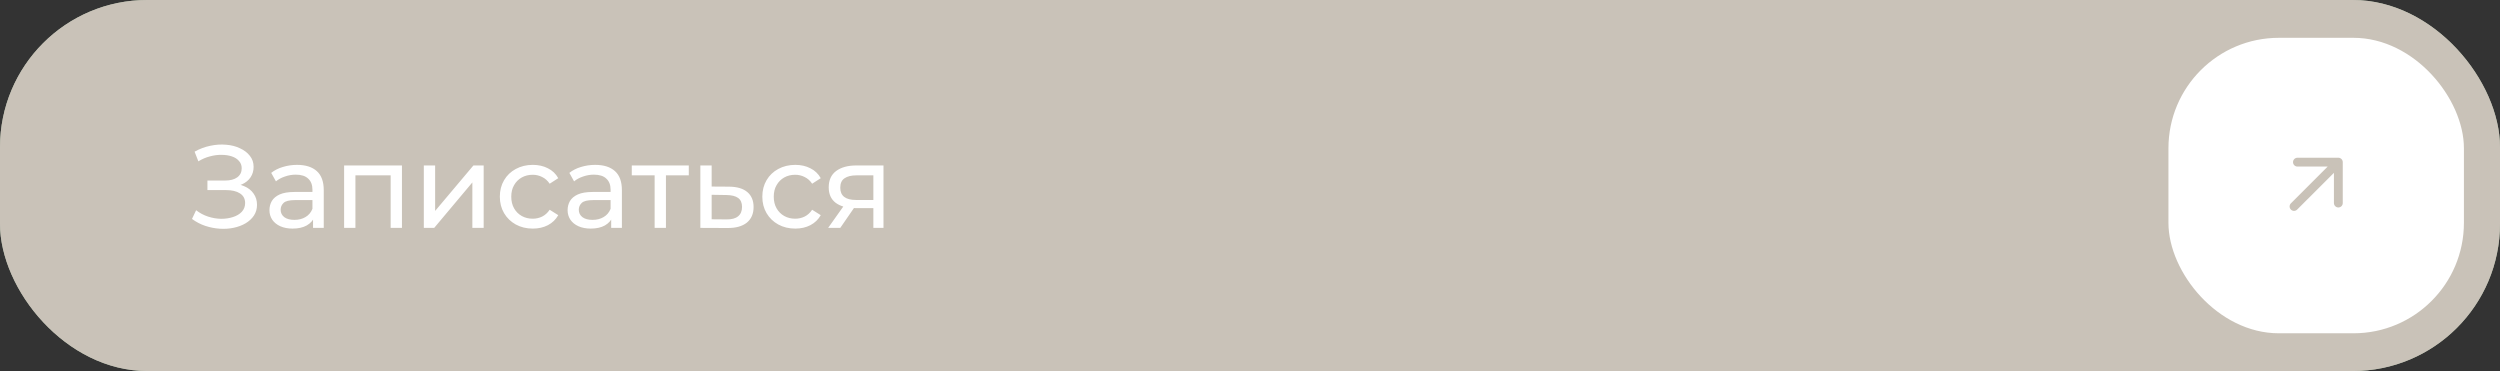 <?xml version="1.0" encoding="UTF-8"?> <svg xmlns="http://www.w3.org/2000/svg" width="283" height="42" viewBox="0 0 283 42" fill="none"><rect x="0" y="0" width="283" height="42" fill="#333333" stroke="none"/><rect width="283" height="42" rx="16.667" fill="#A1B39C"></rect><rect width="283" height="42" rx="16.667" fill="#C9C2B8"></rect><rect x="245.468" y="4.281" width="33.447" height="33.447" rx="12.5" fill="white"></rect><path d="M260.069 18.355H264.7M264.7 18.355V22.986M264.7 18.355L259.683 23.372" stroke="#C9C2B8" stroke-linecap="round" stroke-linejoin="round"></path><path d="M21.734 24.784L22.201 23.797C22.61 24.117 23.059 24.357 23.548 24.517C24.045 24.677 24.539 24.761 25.028 24.77C25.517 24.77 25.965 24.703 26.374 24.57C26.792 24.437 27.125 24.237 27.374 23.97C27.623 23.703 27.748 23.375 27.748 22.983C27.748 22.503 27.552 22.139 27.161 21.89C26.779 21.641 26.245 21.517 25.561 21.517H23.481V20.437H25.468C26.063 20.437 26.525 20.317 26.854 20.077C27.192 19.828 27.361 19.486 27.361 19.05C27.361 18.721 27.259 18.446 27.054 18.224C26.859 17.992 26.588 17.819 26.241 17.703C25.903 17.588 25.517 17.53 25.081 17.53C24.654 17.521 24.214 17.579 23.761 17.703C23.308 17.819 22.872 18.006 22.454 18.264L22.028 17.17C22.596 16.85 23.188 16.628 23.801 16.503C24.423 16.37 25.023 16.33 25.601 16.384C26.179 16.428 26.699 16.561 27.161 16.784C27.632 16.997 28.005 17.281 28.281 17.637C28.565 17.983 28.708 18.401 28.708 18.89C28.708 19.335 28.592 19.73 28.361 20.077C28.13 20.415 27.81 20.677 27.401 20.863C26.992 21.041 26.517 21.13 25.974 21.13L26.028 20.77C26.65 20.77 27.188 20.872 27.641 21.077C28.103 21.272 28.459 21.552 28.708 21.917C28.965 22.281 29.094 22.703 29.094 23.183C29.094 23.637 28.979 24.041 28.748 24.397C28.517 24.744 28.201 25.037 27.801 25.277C27.41 25.508 26.961 25.677 26.454 25.784C25.956 25.89 25.432 25.926 24.881 25.89C24.33 25.855 23.783 25.748 23.241 25.57C22.708 25.392 22.205 25.13 21.734 24.784ZM35.436 25.797V24.303L35.369 24.023V21.477C35.369 20.935 35.209 20.517 34.889 20.224C34.578 19.921 34.107 19.77 33.476 19.77C33.058 19.77 32.649 19.841 32.249 19.983C31.849 20.117 31.511 20.299 31.236 20.53L30.702 19.57C31.067 19.277 31.502 19.055 32.009 18.904C32.525 18.744 33.062 18.663 33.622 18.663C34.591 18.663 35.338 18.899 35.862 19.37C36.387 19.841 36.649 20.561 36.649 21.53V25.797H35.436ZM33.116 25.877C32.591 25.877 32.129 25.788 31.729 25.61C31.338 25.432 31.036 25.188 30.822 24.877C30.609 24.557 30.502 24.197 30.502 23.797C30.502 23.415 30.591 23.068 30.769 22.757C30.956 22.446 31.253 22.197 31.662 22.01C32.08 21.823 32.64 21.73 33.342 21.73H35.582V22.65H33.396C32.756 22.65 32.325 22.757 32.102 22.97C31.88 23.183 31.769 23.441 31.769 23.744C31.769 24.09 31.907 24.37 32.182 24.584C32.458 24.788 32.84 24.89 33.329 24.89C33.809 24.89 34.227 24.784 34.582 24.57C34.947 24.357 35.209 24.046 35.369 23.637L35.622 24.517C35.453 24.935 35.156 25.268 34.729 25.517C34.302 25.757 33.764 25.877 33.116 25.877ZM38.954 25.797V18.73H45.501V25.797H44.221V19.53L44.527 19.85H39.927L40.234 19.53V25.797H38.954ZM47.977 25.797V18.73H49.257V23.877L53.591 18.73H54.751V25.797H53.471V20.65L49.151 25.797H47.977ZM60.315 25.877C59.595 25.877 58.951 25.721 58.382 25.41C57.822 25.099 57.382 24.672 57.062 24.13C56.742 23.588 56.582 22.966 56.582 22.264C56.582 21.561 56.742 20.939 57.062 20.397C57.382 19.855 57.822 19.432 58.382 19.13C58.951 18.819 59.595 18.663 60.315 18.663C60.955 18.663 61.524 18.792 62.022 19.05C62.528 19.299 62.919 19.672 63.195 20.17L62.222 20.797C61.991 20.45 61.706 20.197 61.368 20.037C61.039 19.868 60.684 19.784 60.302 19.784C59.84 19.784 59.426 19.886 59.062 20.09C58.697 20.295 58.408 20.584 58.195 20.957C57.982 21.321 57.875 21.757 57.875 22.264C57.875 22.77 57.982 23.21 58.195 23.584C58.408 23.957 58.697 24.246 59.062 24.45C59.426 24.655 59.84 24.757 60.302 24.757C60.684 24.757 61.039 24.677 61.368 24.517C61.706 24.348 61.991 24.09 62.222 23.744L63.195 24.357C62.919 24.846 62.528 25.224 62.022 25.49C61.524 25.748 60.955 25.877 60.315 25.877ZM69.186 25.797V24.303L69.119 24.023V21.477C69.119 20.935 68.959 20.517 68.639 20.224C68.328 19.921 67.857 19.77 67.226 19.77C66.808 19.77 66.399 19.841 65.999 19.983C65.599 20.117 65.261 20.299 64.986 20.53L64.452 19.57C64.817 19.277 65.252 19.055 65.759 18.904C66.275 18.744 66.812 18.663 67.372 18.663C68.341 18.663 69.088 18.899 69.612 19.37C70.137 19.841 70.399 20.561 70.399 21.53V25.797H69.186ZM66.866 25.877C66.341 25.877 65.879 25.788 65.479 25.61C65.088 25.432 64.786 25.188 64.572 24.877C64.359 24.557 64.252 24.197 64.252 23.797C64.252 23.415 64.341 23.068 64.519 22.757C64.706 22.446 65.003 22.197 65.412 22.01C65.83 21.823 66.39 21.73 67.092 21.73H69.332V22.65H67.146C66.506 22.65 66.075 22.757 65.852 22.97C65.63 23.183 65.519 23.441 65.519 23.744C65.519 24.09 65.657 24.37 65.932 24.584C66.208 24.788 66.59 24.89 67.079 24.89C67.559 24.89 67.977 24.784 68.332 24.57C68.697 24.357 68.959 24.046 69.119 23.637L69.372 24.517C69.203 24.935 68.906 25.268 68.479 25.517C68.052 25.757 67.514 25.877 66.866 25.877ZM74.104 25.797V19.517L74.424 19.85H71.517V18.73H77.971V19.85H75.077L75.384 19.517V25.797H74.104ZM82.546 21.13C83.444 21.139 84.128 21.343 84.599 21.744C85.07 22.143 85.306 22.708 85.306 23.437C85.306 24.201 85.048 24.792 84.533 25.21C84.017 25.619 83.288 25.819 82.346 25.81L79.279 25.797V18.73H80.559V21.117L82.546 21.13ZM82.239 24.837C82.817 24.846 83.253 24.73 83.546 24.49C83.848 24.25 83.999 23.895 83.999 23.424C83.999 22.961 83.853 22.623 83.559 22.41C83.266 22.197 82.826 22.086 82.239 22.077L80.559 22.05V24.823L82.239 24.837ZM90.029 25.877C89.309 25.877 88.664 25.721 88.095 25.41C87.535 25.099 87.095 24.672 86.775 24.13C86.455 23.588 86.295 22.966 86.295 22.264C86.295 21.561 86.455 20.939 86.775 20.397C87.095 19.855 87.535 19.432 88.095 19.13C88.664 18.819 89.309 18.663 90.029 18.663C90.669 18.663 91.237 18.792 91.735 19.05C92.242 19.299 92.633 19.672 92.909 20.17L91.935 20.797C91.704 20.45 91.42 20.197 91.082 20.037C90.753 19.868 90.397 19.784 90.015 19.784C89.553 19.784 89.14 19.886 88.775 20.09C88.411 20.295 88.122 20.584 87.909 20.957C87.695 21.321 87.589 21.757 87.589 22.264C87.589 22.77 87.695 23.21 87.909 23.584C88.122 23.957 88.411 24.246 88.775 24.45C89.14 24.655 89.553 24.757 90.015 24.757C90.397 24.757 90.753 24.677 91.082 24.517C91.42 24.348 91.704 24.09 91.935 23.744L92.909 24.357C92.633 24.846 92.242 25.224 91.735 25.49C91.237 25.748 90.669 25.877 90.029 25.877ZM98.865 25.797V23.317L99.064 23.557H96.811C95.869 23.557 95.131 23.357 94.598 22.957C94.073 22.557 93.811 21.975 93.811 21.21C93.811 20.392 94.091 19.775 94.651 19.357C95.22 18.939 95.976 18.73 96.918 18.73H100.011V25.797H98.865ZM93.745 25.797L95.665 23.09H96.984L95.118 25.797H93.745ZM98.865 22.917V19.49L99.064 19.85H96.958C96.371 19.85 95.918 19.961 95.598 20.183C95.278 20.397 95.118 20.752 95.118 21.25C95.118 22.175 95.713 22.637 96.904 22.637H99.064L98.865 22.917Z" fill="white"></path></svg> 